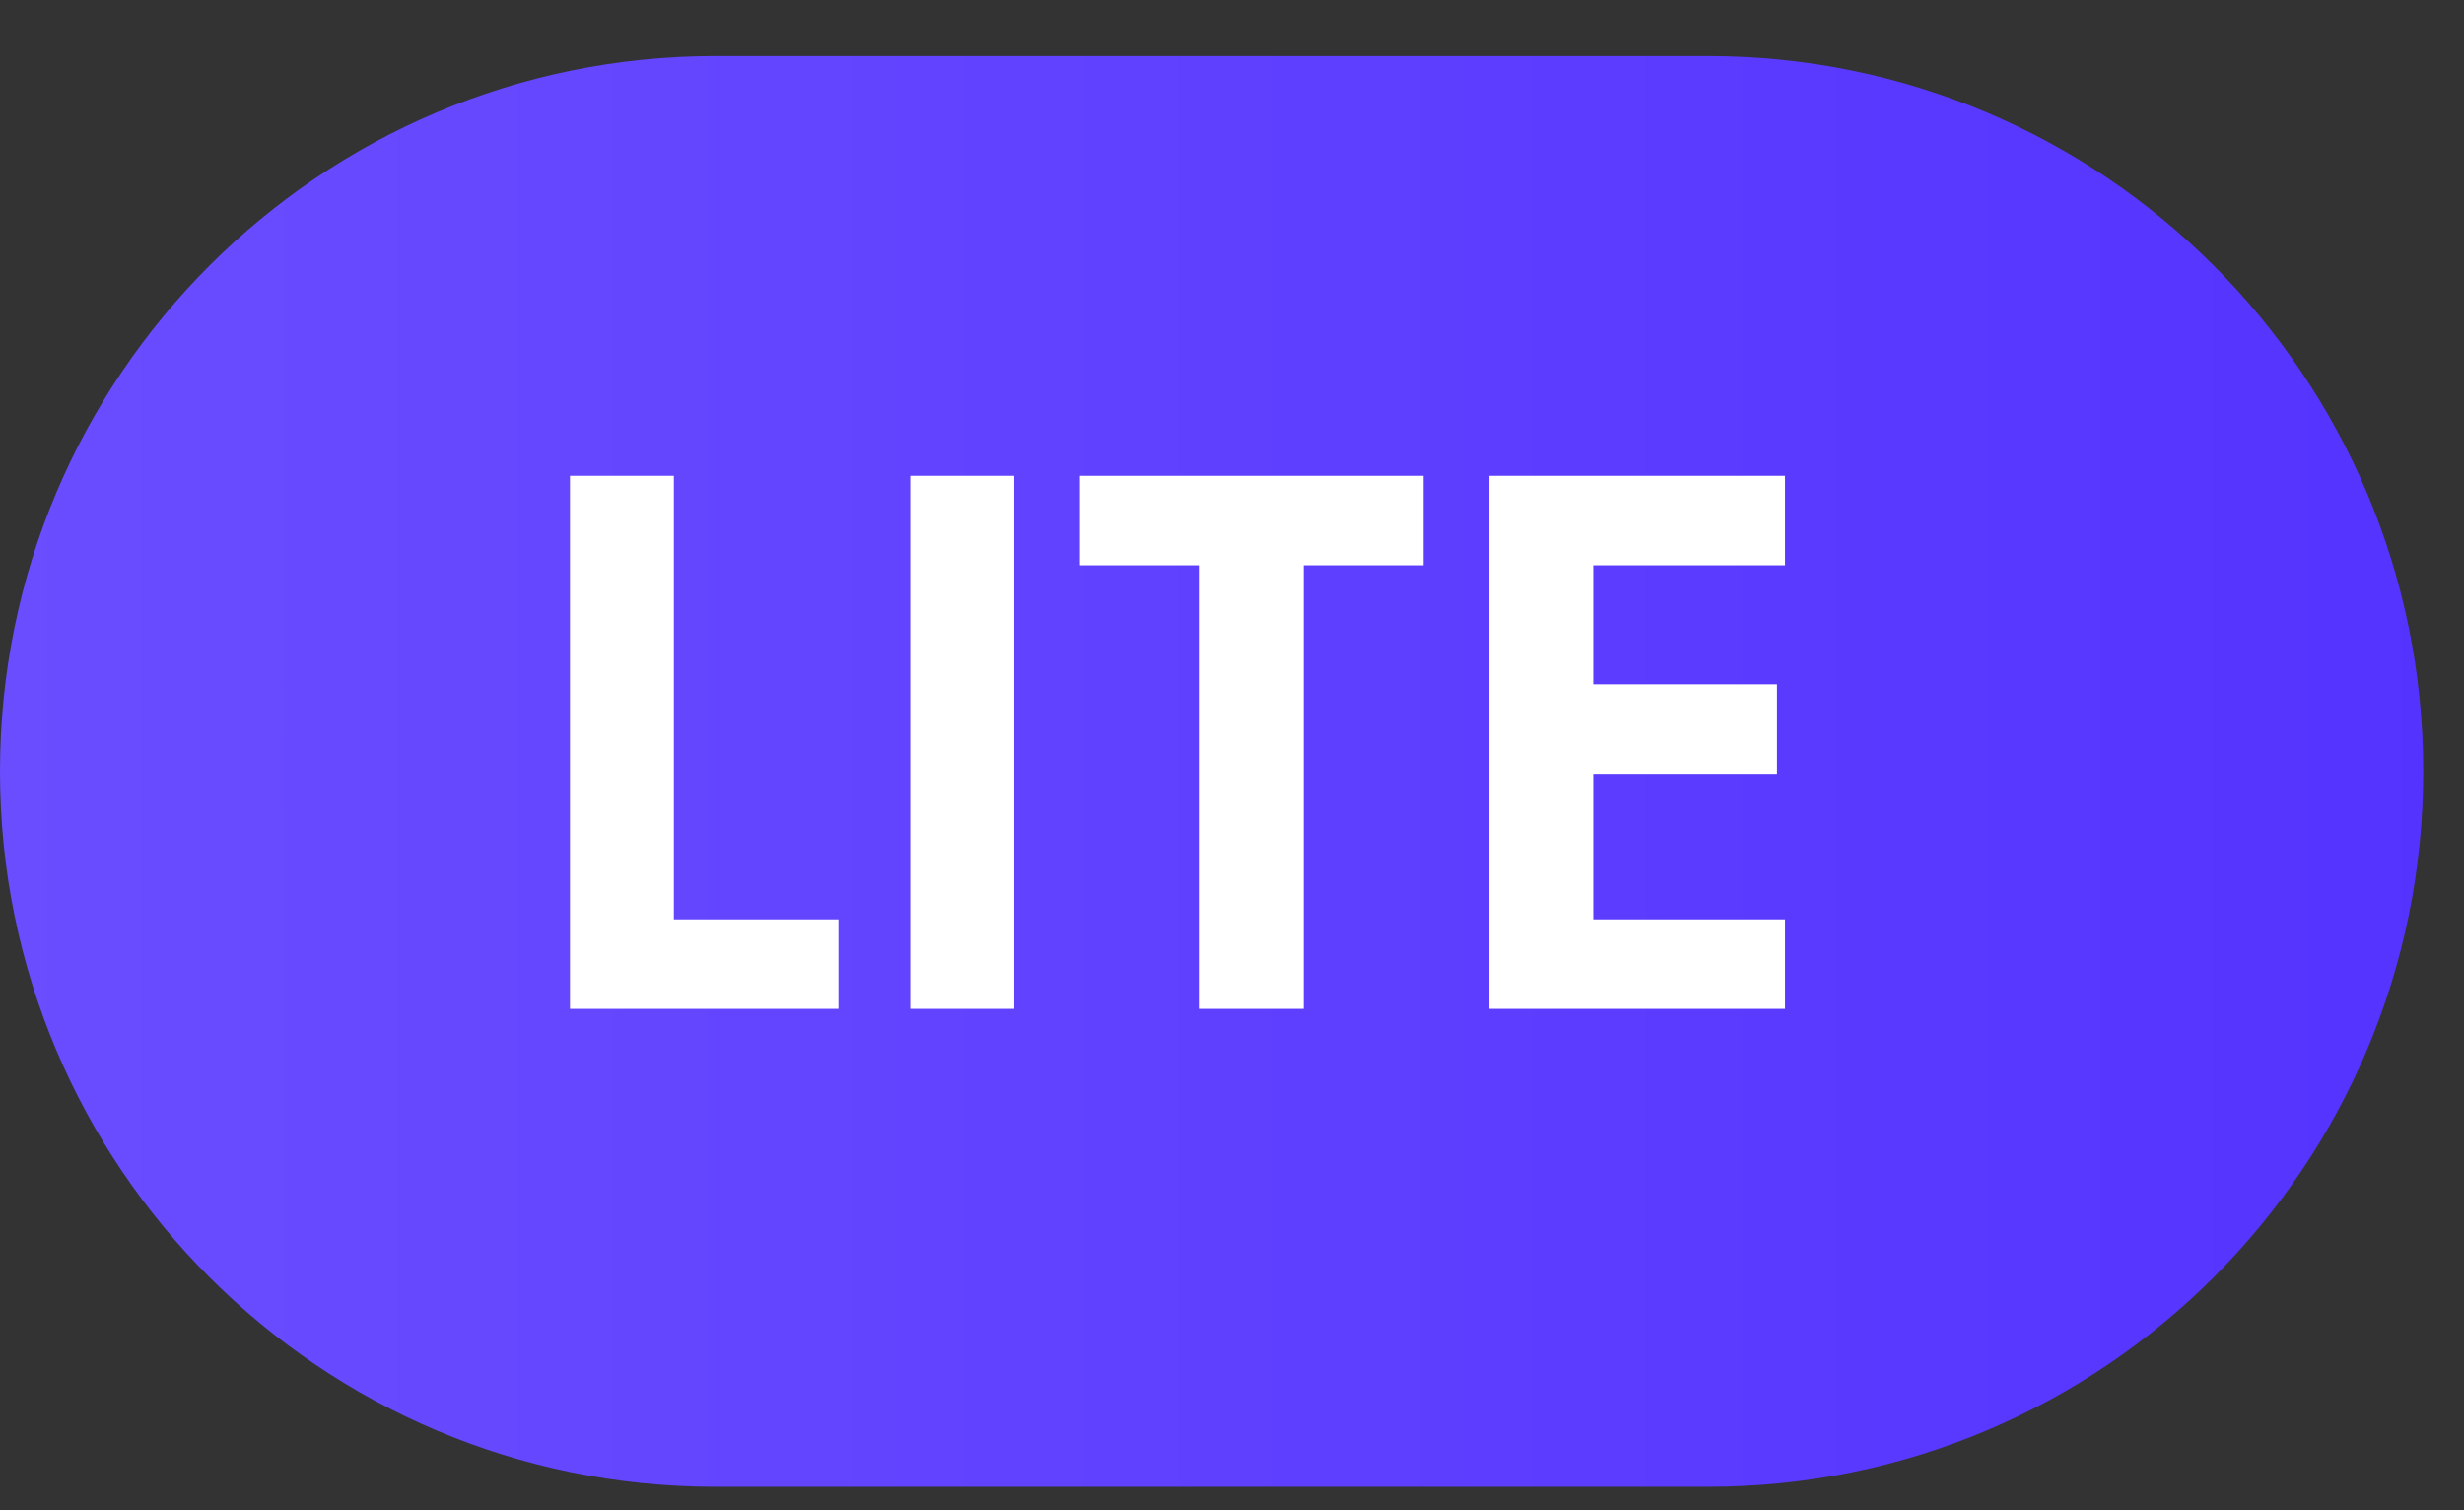 <?xml version="1.0" encoding="UTF-8"?> <svg xmlns="http://www.w3.org/2000/svg" width="31" height="19" viewBox="0 0 31 19" fill="none"><rect x="0" y="0" width="31" height="19" fill="#333333" stroke="none"/><g clip-path="url(#clip0_226_942)"><path d="M21.487 0.705L9 0.705C4.029 0.705 0 4.735 0 9.705C0 14.676 4.029 18.705 9 18.705H21.487C26.457 18.705 30.487 14.676 30.487 9.705C30.487 4.735 26.457 0.705 21.487 0.705Z" fill="url(#paint0_linear_226_942)"></path><path d="M7.171 5.986H8.478V11.566H10.549V12.692H7.171V5.986Z" fill="white"></path><path d="M11.452 5.986H12.759V12.692H11.452V5.986Z" fill="white"></path><path d="M17.909 7.112H16.401V12.692H15.094V7.112H13.585V5.986H17.909V7.112Z" fill="white"></path><path d="M22.457 5.986V7.112H20.044V8.61H22.356V9.736H20.044V11.566H22.457V12.692H18.737V5.986H22.457Z" fill="white"></path></g><defs><linearGradient id="paint0_linear_226_942" x1="0" y1="0.705" x2="55.714" y2="0.705" gradientUnits="userSpaceOnUse"><stop offset="0" stop-color="#6A4DFF"></stop><stop offset="1" stop-color="#431EFF"></stop></linearGradient><clipPath id="clip0_226_942"><rect width="31" height="18" fill="white" transform="translate(0 0.705)"></rect></clipPath></defs></svg> 